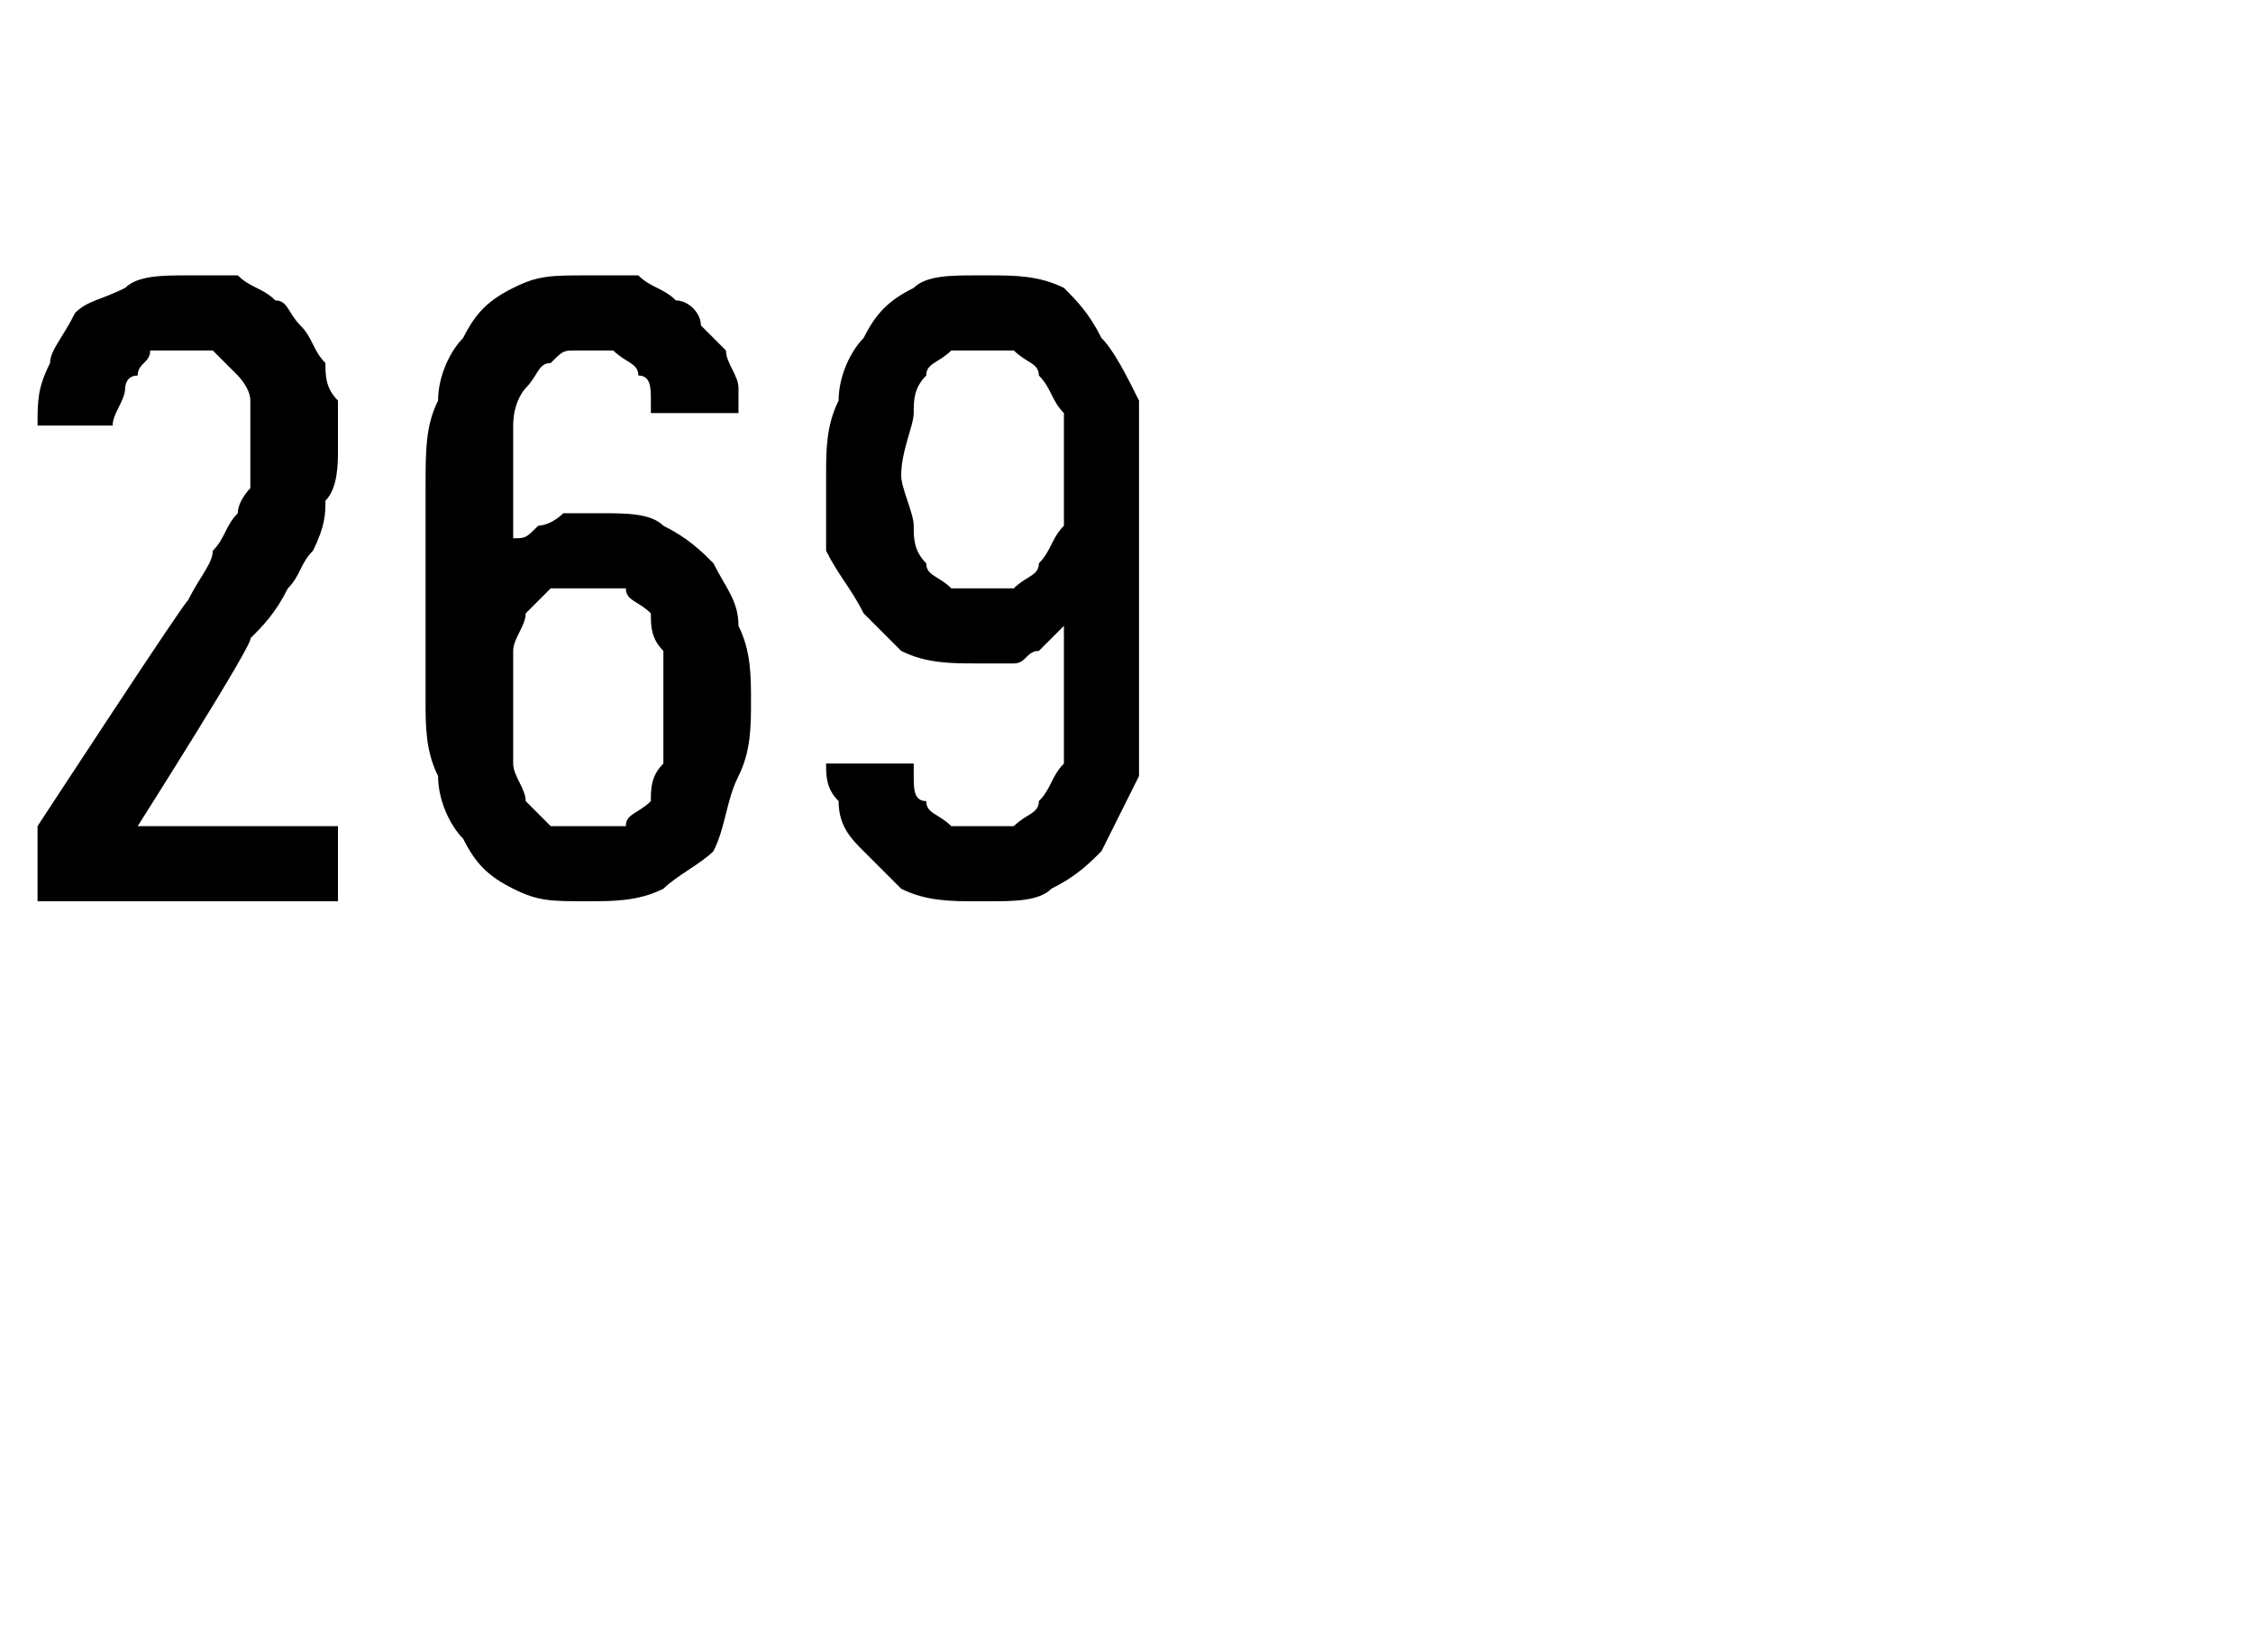 <?xml version="1.0" standalone="no"?>
<!DOCTYPE svg PUBLIC "-//W3C//DTD SVG 1.1//EN" "http://www.w3.org/Graphics/SVG/1.1/DTD/svg11.dtd">
<svg xmlns="http://www.w3.org/2000/svg" version="1.1" width="18px" height="13.2px" viewBox="0 -2 18 13.2" style="top:-2px">
  <desc>269</desc>
  <defs/>
  <g id="Polygon632684">
    <path d="M 0.3 5.2 L 2.7 5.2 L 2.7 4.6 L 1.1 4.6 C 1.1 4.6 2.04 3.12 2 3.1 C 2.1 3 2.2 2.9 2.3 2.7 C 2.4 2.6 2.4 2.5 2.5 2.4 C 2.6 2.2 2.6 2.1 2.6 2 C 2.7 1.9 2.7 1.7 2.7 1.6 C 2.7 1.4 2.7 1.3 2.7 1.2 C 2.6 1.1 2.6 1 2.6 0.9 C 2.5 0.8 2.5 0.7 2.4 0.6 C 2.3 0.5 2.3 0.4 2.2 0.4 C 2.1 0.3 2 0.3 1.9 0.2 C 1.8 0.2 1.6 0.2 1.5 0.2 C 1.5 0.2 1.5 0.2 1.5 0.2 C 1.3 0.2 1.1 0.2 1 0.3 C 0.8 0.4 0.7 0.4 0.6 0.5 C 0.5 0.7 0.4 0.8 0.4 0.9 C 0.3 1.1 0.3 1.2 0.3 1.4 C 0.3 1.4 0.9 1.4 0.9 1.4 C 0.9 1.3 1 1.2 1 1.1 C 1 1.1 1 1 1.1 1 C 1.1 0.9 1.2 0.9 1.2 0.8 C 1.3 0.8 1.4 0.8 1.5 0.8 C 1.5 0.8 1.5 0.8 1.5 0.8 C 1.6 0.8 1.7 0.8 1.7 0.8 C 1.8 0.9 1.8 0.9 1.9 1 C 1.9 1 2 1.1 2 1.2 C 2 1.3 2 1.4 2 1.6 C 2 1.7 2 1.8 2 1.9 C 2 1.9 1.9 2 1.9 2.1 C 1.8 2.2 1.8 2.3 1.7 2.4 C 1.7 2.5 1.6 2.6 1.5 2.8 C 1.51 2.75 0.3 4.6 0.3 4.6 L 0.3 5.2 Z M 4.7 5.2 C 4.7 5.2 4.7 5.2 4.7 5.2 C 4.9 5.2 5.1 5.2 5.3 5.1 C 5.4 5 5.6 4.9 5.7 4.8 C 5.8 4.6 5.8 4.4 5.9 4.2 C 6 4 6 3.8 6 3.6 C 6 3.4 6 3.2 5.9 3 C 5.9 2.8 5.8 2.7 5.7 2.5 C 5.6 2.4 5.5 2.3 5.3 2.2 C 5.2 2.1 5 2.1 4.8 2.1 C 4.8 2.1 4.8 2.1 4.8 2.1 C 4.6 2.1 4.6 2.1 4.5 2.1 C 4.4 2.2 4.3 2.2 4.3 2.2 C 4.2 2.3 4.2 2.3 4.1 2.3 C 4.1 2.4 4.1 2.4 4.1 2.4 C 4.1 2.4 4.1 1.8 4.1 1.8 C 4.1 1.6 4.1 1.5 4.1 1.4 C 4.1 1.2 4.2 1.1 4.2 1.1 C 4.3 1 4.3 0.9 4.4 0.9 C 4.5 0.8 4.5 0.8 4.6 0.8 C 4.6 0.8 4.7 0.8 4.7 0.8 C 4.8 0.8 4.9 0.8 4.9 0.8 C 5 0.9 5.1 0.9 5.1 1 C 5.2 1 5.2 1.1 5.2 1.2 C 5.2 1.2 5.2 1.3 5.2 1.3 C 5.2 1.3 5.9 1.3 5.9 1.3 C 5.9 1.3 5.9 1.2 5.9 1.1 C 5.9 1 5.8 0.9 5.8 0.8 C 5.7 0.7 5.7 0.7 5.6 0.6 C 5.6 0.5 5.5 0.4 5.4 0.4 C 5.3 0.3 5.2 0.3 5.1 0.2 C 5 0.2 4.9 0.2 4.7 0.2 C 4.7 0.2 4.7 0.2 4.7 0.2 C 4.4 0.2 4.3 0.2 4.1 0.3 C 3.9 0.4 3.8 0.5 3.7 0.7 C 3.6 0.8 3.5 1 3.5 1.2 C 3.4 1.4 3.4 1.6 3.4 1.9 C 3.4 1.9 3.4 3.6 3.4 3.6 C 3.4 3.8 3.4 4 3.5 4.2 C 3.5 4.4 3.6 4.6 3.7 4.7 C 3.8 4.9 3.9 5 4.1 5.1 C 4.3 5.2 4.4 5.2 4.7 5.2 Z M 4.7 4.6 C 4.7 4.6 4.7 4.6 4.7 4.6 C 4.6 4.6 4.5 4.6 4.4 4.6 C 4.3 4.5 4.3 4.5 4.2 4.4 C 4.2 4.3 4.1 4.2 4.1 4.1 C 4.1 4 4.1 3.8 4.1 3.6 C 4.1 3.5 4.1 3.3 4.1 3.2 C 4.1 3.1 4.2 3 4.2 2.9 C 4.3 2.8 4.3 2.8 4.4 2.7 C 4.5 2.7 4.6 2.7 4.7 2.7 C 4.7 2.7 4.7 2.7 4.7 2.7 C 4.8 2.7 4.9 2.7 5 2.7 C 5 2.8 5.1 2.8 5.2 2.9 C 5.2 3 5.2 3.1 5.3 3.2 C 5.3 3.3 5.3 3.5 5.3 3.7 C 5.3 3.8 5.3 4 5.3 4.1 C 5.2 4.2 5.2 4.3 5.2 4.4 C 5.1 4.5 5 4.5 5 4.6 C 4.9 4.6 4.8 4.6 4.7 4.6 Z M 7.8 5.2 C 7.8 5.2 7.9 5.2 7.9 5.2 C 8.1 5.2 8.3 5.2 8.4 5.1 C 8.6 5 8.7 4.9 8.8 4.8 C 8.9 4.6 9 4.4 9.1 4.2 C 9.1 4 9.1 3.8 9.1 3.6 C 9.1 3.6 9.1 1.8 9.1 1.8 C 9.1 1.6 9.1 1.4 9.1 1.2 C 9 1 8.9 0.8 8.8 0.7 C 8.7 0.5 8.6 0.4 8.5 0.3 C 8.3 0.2 8.1 0.2 7.9 0.2 C 7.9 0.2 7.8 0.2 7.8 0.2 C 7.6 0.2 7.4 0.2 7.3 0.3 C 7.1 0.4 7 0.5 6.9 0.7 C 6.8 0.8 6.7 1 6.7 1.2 C 6.6 1.4 6.6 1.6 6.6 1.8 C 6.6 2 6.6 2.2 6.6 2.4 C 6.7 2.6 6.8 2.7 6.9 2.9 C 7 3 7.1 3.1 7.2 3.2 C 7.4 3.3 7.6 3.3 7.8 3.3 C 7.8 3.3 7.8 3.3 7.8 3.3 C 7.9 3.3 8 3.3 8.1 3.3 C 8.2 3.3 8.2 3.2 8.3 3.2 C 8.3 3.2 8.4 3.1 8.4 3.1 C 8.5 3 8.5 3 8.5 3 C 8.5 3 8.5 3.7 8.5 3.7 C 8.5 3.8 8.5 4 8.5 4.1 C 8.4 4.2 8.4 4.3 8.3 4.4 C 8.3 4.5 8.2 4.5 8.1 4.6 C 8.1 4.6 8 4.6 7.9 4.6 C 7.9 4.6 7.8 4.6 7.8 4.6 C 7.7 4.6 7.6 4.6 7.6 4.6 C 7.5 4.5 7.4 4.5 7.4 4.4 C 7.3 4.4 7.3 4.3 7.3 4.2 C 7.3 4.2 7.3 4.1 7.3 4.1 C 7.3 4.1 6.6 4.1 6.6 4.1 C 6.6 4.2 6.6 4.3 6.7 4.4 C 6.7 4.6 6.8 4.7 6.9 4.8 C 7 4.9 7.1 5 7.2 5.1 C 7.4 5.2 7.6 5.2 7.8 5.2 Z M 7.9 2.7 C 7.9 2.7 7.8 2.7 7.8 2.7 C 7.7 2.7 7.7 2.7 7.6 2.7 C 7.5 2.6 7.4 2.6 7.4 2.5 C 7.3 2.4 7.3 2.3 7.3 2.2 C 7.3 2.1 7.2 1.9 7.2 1.8 C 7.2 1.6 7.3 1.4 7.3 1.3 C 7.3 1.2 7.3 1.1 7.4 1 C 7.4 0.9 7.5 0.9 7.6 0.8 C 7.7 0.8 7.7 0.8 7.8 0.8 C 7.8 0.8 7.9 0.8 7.9 0.8 C 8 0.8 8.1 0.8 8.1 0.8 C 8.2 0.9 8.3 0.9 8.3 1 C 8.4 1.1 8.4 1.2 8.5 1.3 C 8.5 1.4 8.5 1.6 8.5 1.8 C 8.5 1.9 8.5 2.1 8.5 2.2 C 8.4 2.3 8.4 2.4 8.3 2.5 C 8.3 2.6 8.2 2.6 8.1 2.7 C 8.1 2.7 8 2.7 7.9 2.7 Z " stroke="none" fill="#000"/>
  </g>
</svg>